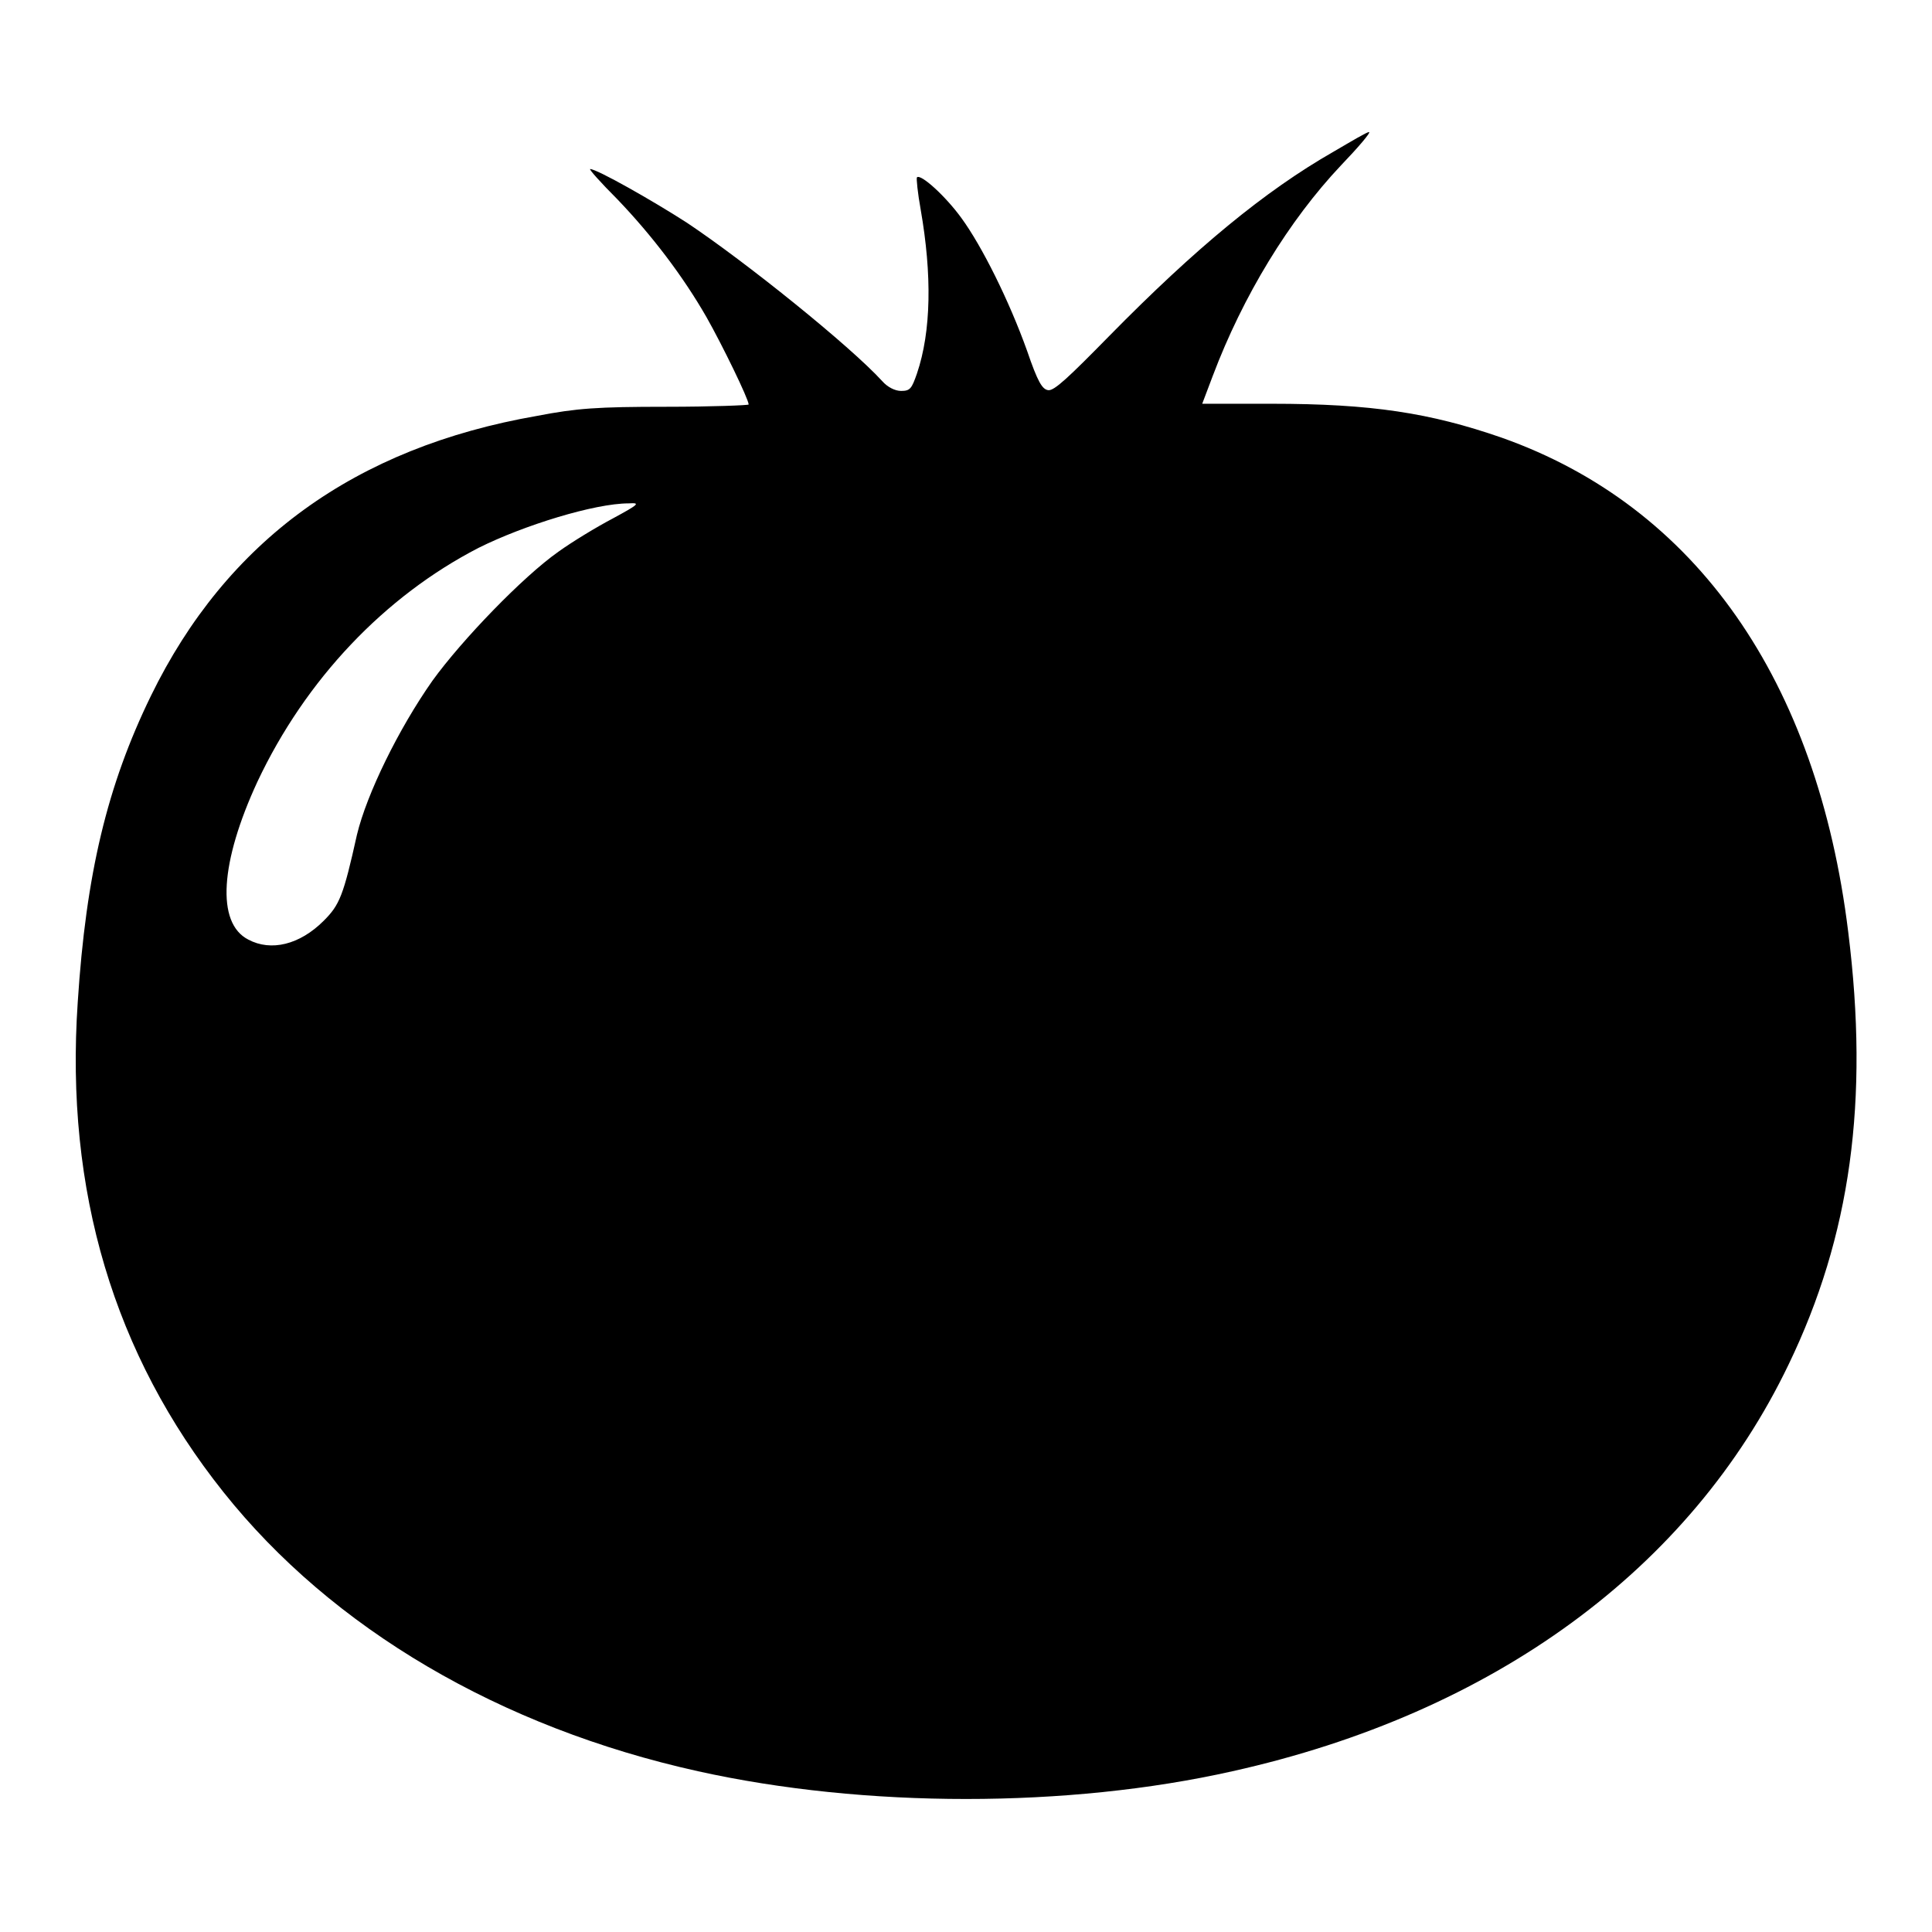 <?xml version="1.0" encoding="utf-8"?>
<!-- Svg Vector Icons : http://www.onlinewebfonts.com/icon -->
<!DOCTYPE svg PUBLIC "-//W3C//DTD SVG 1.1//EN" "http://www.w3.org/Graphics/SVG/1.1/DTD/svg11.dtd">
<svg version="1.1" xmlns="http://www.w3.org/2000/svg" xmlns:xlink="http://www.w3.org/1999/xlink" x="0px" y="0px" viewBox="0 0 256 256" enable-background="new 0 0 256 256" xml:space="preserve">
<g><g><g><path fill="#000000" d="M176.7,20.1c-9.1,5.2-18.3,12.8-29.7,24.4c-5.4,5.5-7.3,7.3-8.1,7.2c-0.8-0.1-1.4-1.1-2.8-5.2c-2.4-6.7-6-13.9-8.7-17.6c-2.1-2.9-5.4-5.9-5.9-5.4c-0.1,0.1,0.1,2.1,0.5,4.3c1.5,8.6,1.4,16.1-0.5,21.7c-0.7,2-0.9,2.3-2.1,2.3c-0.8,0-1.8-0.5-2.5-1.3c-4.3-4.7-18.1-15.8-25.9-21c-4.5-2.9-11.9-7.1-12.8-7.1c-0.2,0,1.4,1.8,3.6,4c4.6,4.8,8.7,10.2,11.8,15.6c2.1,3.7,5.6,10.9,5.6,11.6c0,0.1-4.9,0.3-10.9,0.3c-9.2,0-11.9,0.2-17.1,1.2C47,59.3,30,71.7,20,92.2c-5.8,11.9-8.6,23.6-9.7,40.6c-1.7,25,4.8,46.7,19.3,64.9c14.4,18.1,36.7,31.2,62.9,37c22.1,4.9,49,4.9,70.8,0c34.6-7.7,60.7-26.8,73.7-53.9c8.2-17,10.7-34.9,7.9-57.3c-4.1-33.4-20.2-56.4-45.9-65.5c-9.5-3.3-17.3-4.5-30.5-4.5l-9.2,0l1.4-3.7c4-10.6,10.1-20.6,17-27.9c2.3-2.4,4-4.4,3.7-4.4S179.1,18.7,176.7,20.1z M81.2,68.7c-2.1,1.1-5.4,3.1-7.2,4.4c-4.7,3.3-12.8,11.7-16.7,17.1c-4.5,6.4-8.7,15-10,20.4c-1.8,8.1-2.3,9.3-4.4,11.4c-3.2,3.2-7,4.1-10,2.5c-4.3-2.2-3.7-10.3,1.2-20.9c6.4-13.6,16.9-24.6,29.3-31c6-3,15.4-5.9,19.9-5.9C84.9,66.6,84.7,66.8,81.2,68.7z"/></g></g></g>
</svg>